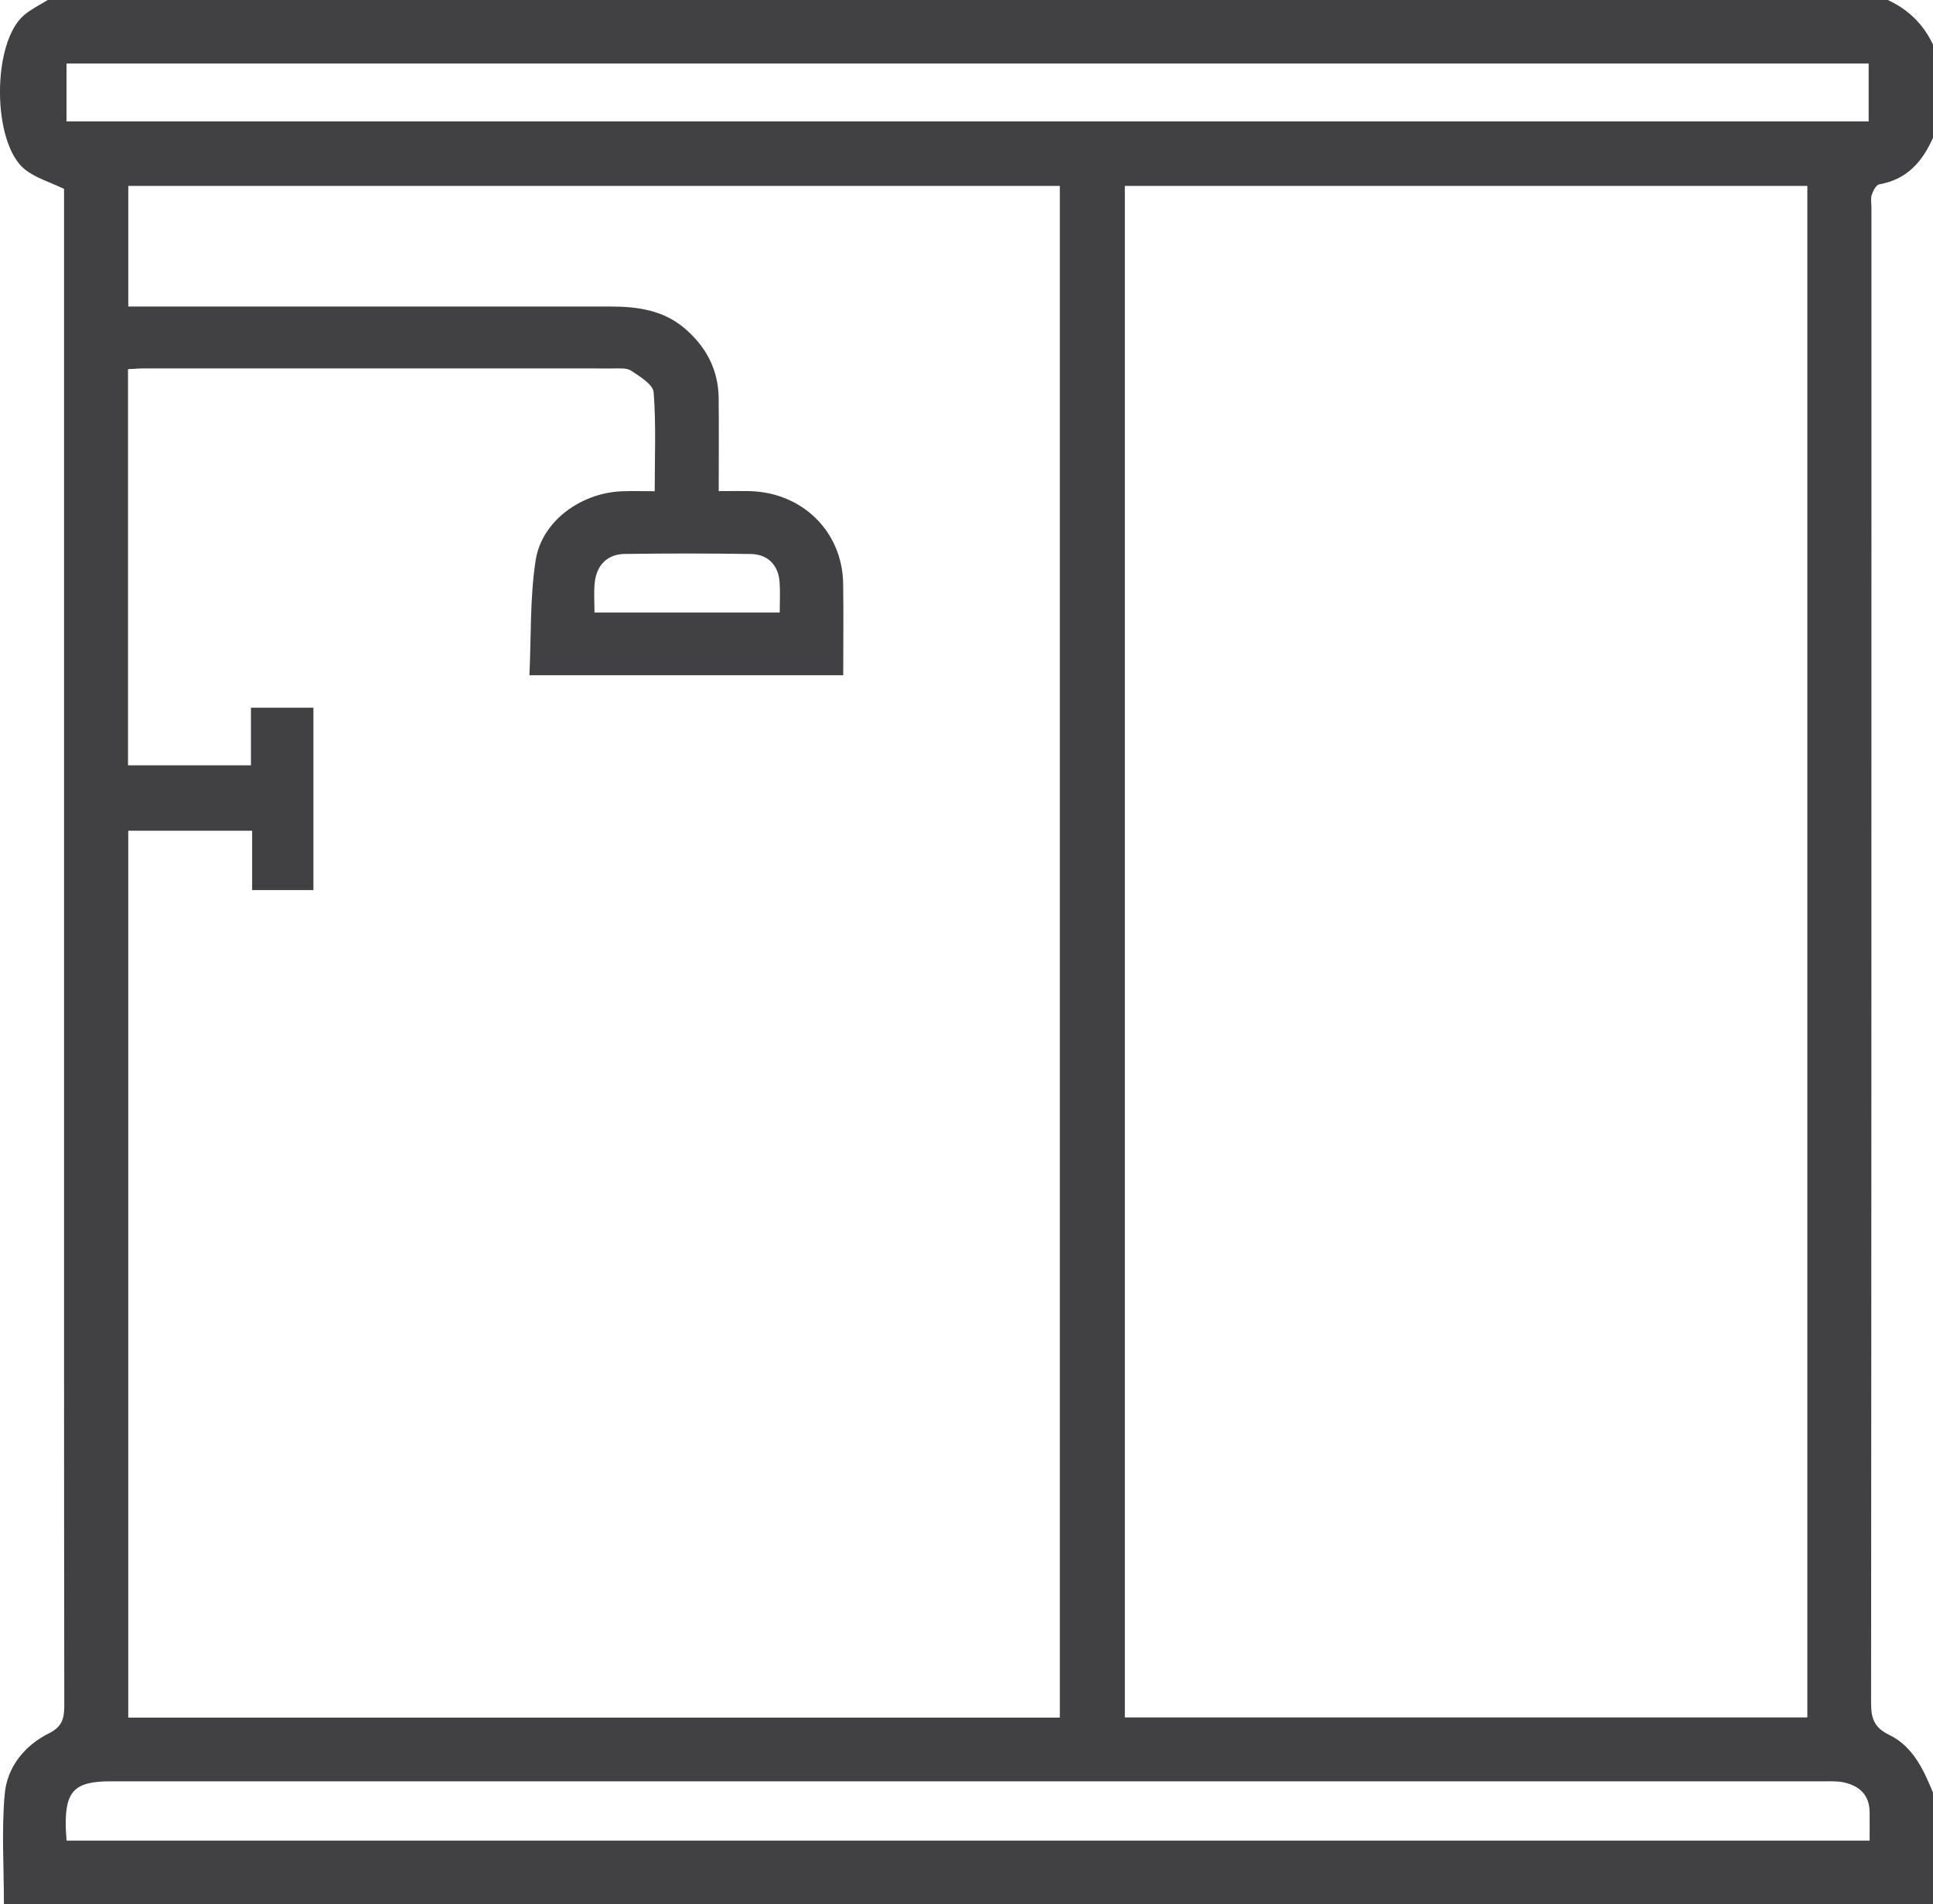 <svg width="66" height="65" viewBox="0 0 66 65" fill="none" xmlns="http://www.w3.org/2000/svg">
<path d="M66 4.697V1.523C65.674 0.83 65.158 0.322 64.455 0C43.514 0 22.573 0 1.63 0C1.365 0.165 1.077 0.305 0.839 0.501C-0.289 1.426 -0.283 4.916 0.871 5.801C1.23 6.077 1.698 6.214 2.187 6.449V7.197C2.187 16.188 2.187 25.178 2.187 34.167C2.187 42.184 2.184 50.202 2.195 58.219C2.195 58.657 2.127 58.942 1.675 59.168C0.827 59.592 0.241 60.33 0.16 61.251C0.051 62.479 0.134 63.724 0.134 65.001H66V61.193C65.675 60.406 65.314 59.615 64.503 59.223C63.989 58.974 63.886 58.658 63.886 58.138C63.9 41.121 63.897 24.105 63.898 7.088C63.898 6.941 63.865 6.781 63.91 6.648C63.955 6.512 64.06 6.311 64.166 6.292C65.115 6.128 65.643 5.513 66.001 4.699L66 4.697ZM36.187 6.346V58.635H4.379V28.359H8.609V30.384H10.701V24.159H8.568V26.126H4.371V12.601C4.569 12.592 4.736 12.577 4.902 12.577C10.245 12.577 15.588 12.575 20.93 12.578C21.142 12.578 21.401 12.553 21.556 12.658C21.853 12.857 22.298 13.126 22.318 13.393C22.404 14.497 22.354 15.612 22.354 16.769C21.926 16.769 21.564 16.755 21.202 16.772C19.814 16.84 18.494 17.802 18.289 19.127C18.092 20.405 18.138 21.72 18.077 23.05H28.791C28.791 21.98 28.804 20.948 28.788 19.916C28.761 18.149 27.397 16.81 25.596 16.765C25.26 16.758 24.923 16.765 24.54 16.765C24.54 15.654 24.549 14.621 24.538 13.589C24.526 12.624 24.116 11.841 23.378 11.21C22.647 10.587 21.769 10.464 20.853 10.464C15.639 10.464 10.425 10.464 5.212 10.464C4.941 10.464 4.669 10.464 4.38 10.464V6.347H36.188L36.187 6.346ZM61.71 6.346V58.628H38.407V6.346H61.71ZM2.269 2.168H63.803V4.144H2.271V2.168H2.269ZM63.836 62.834H2.273C2.261 62.632 2.245 62.468 2.244 62.304C2.232 61.136 2.562 60.809 3.766 60.809C23.285 60.809 42.803 60.809 62.322 60.809C62.535 60.809 62.756 60.801 62.961 60.847C63.501 60.967 63.831 61.285 63.836 61.861C63.839 62.172 63.836 62.485 63.836 62.834ZM26.624 20.91H20.298C20.298 20.549 20.274 20.231 20.303 19.919C20.359 19.302 20.727 18.919 21.329 18.91C22.766 18.89 24.203 18.89 25.639 18.912C26.223 18.921 26.581 19.302 26.619 19.878C26.642 20.21 26.623 20.546 26.623 20.91H26.624Z" fill="#414042"/>
</svg>

